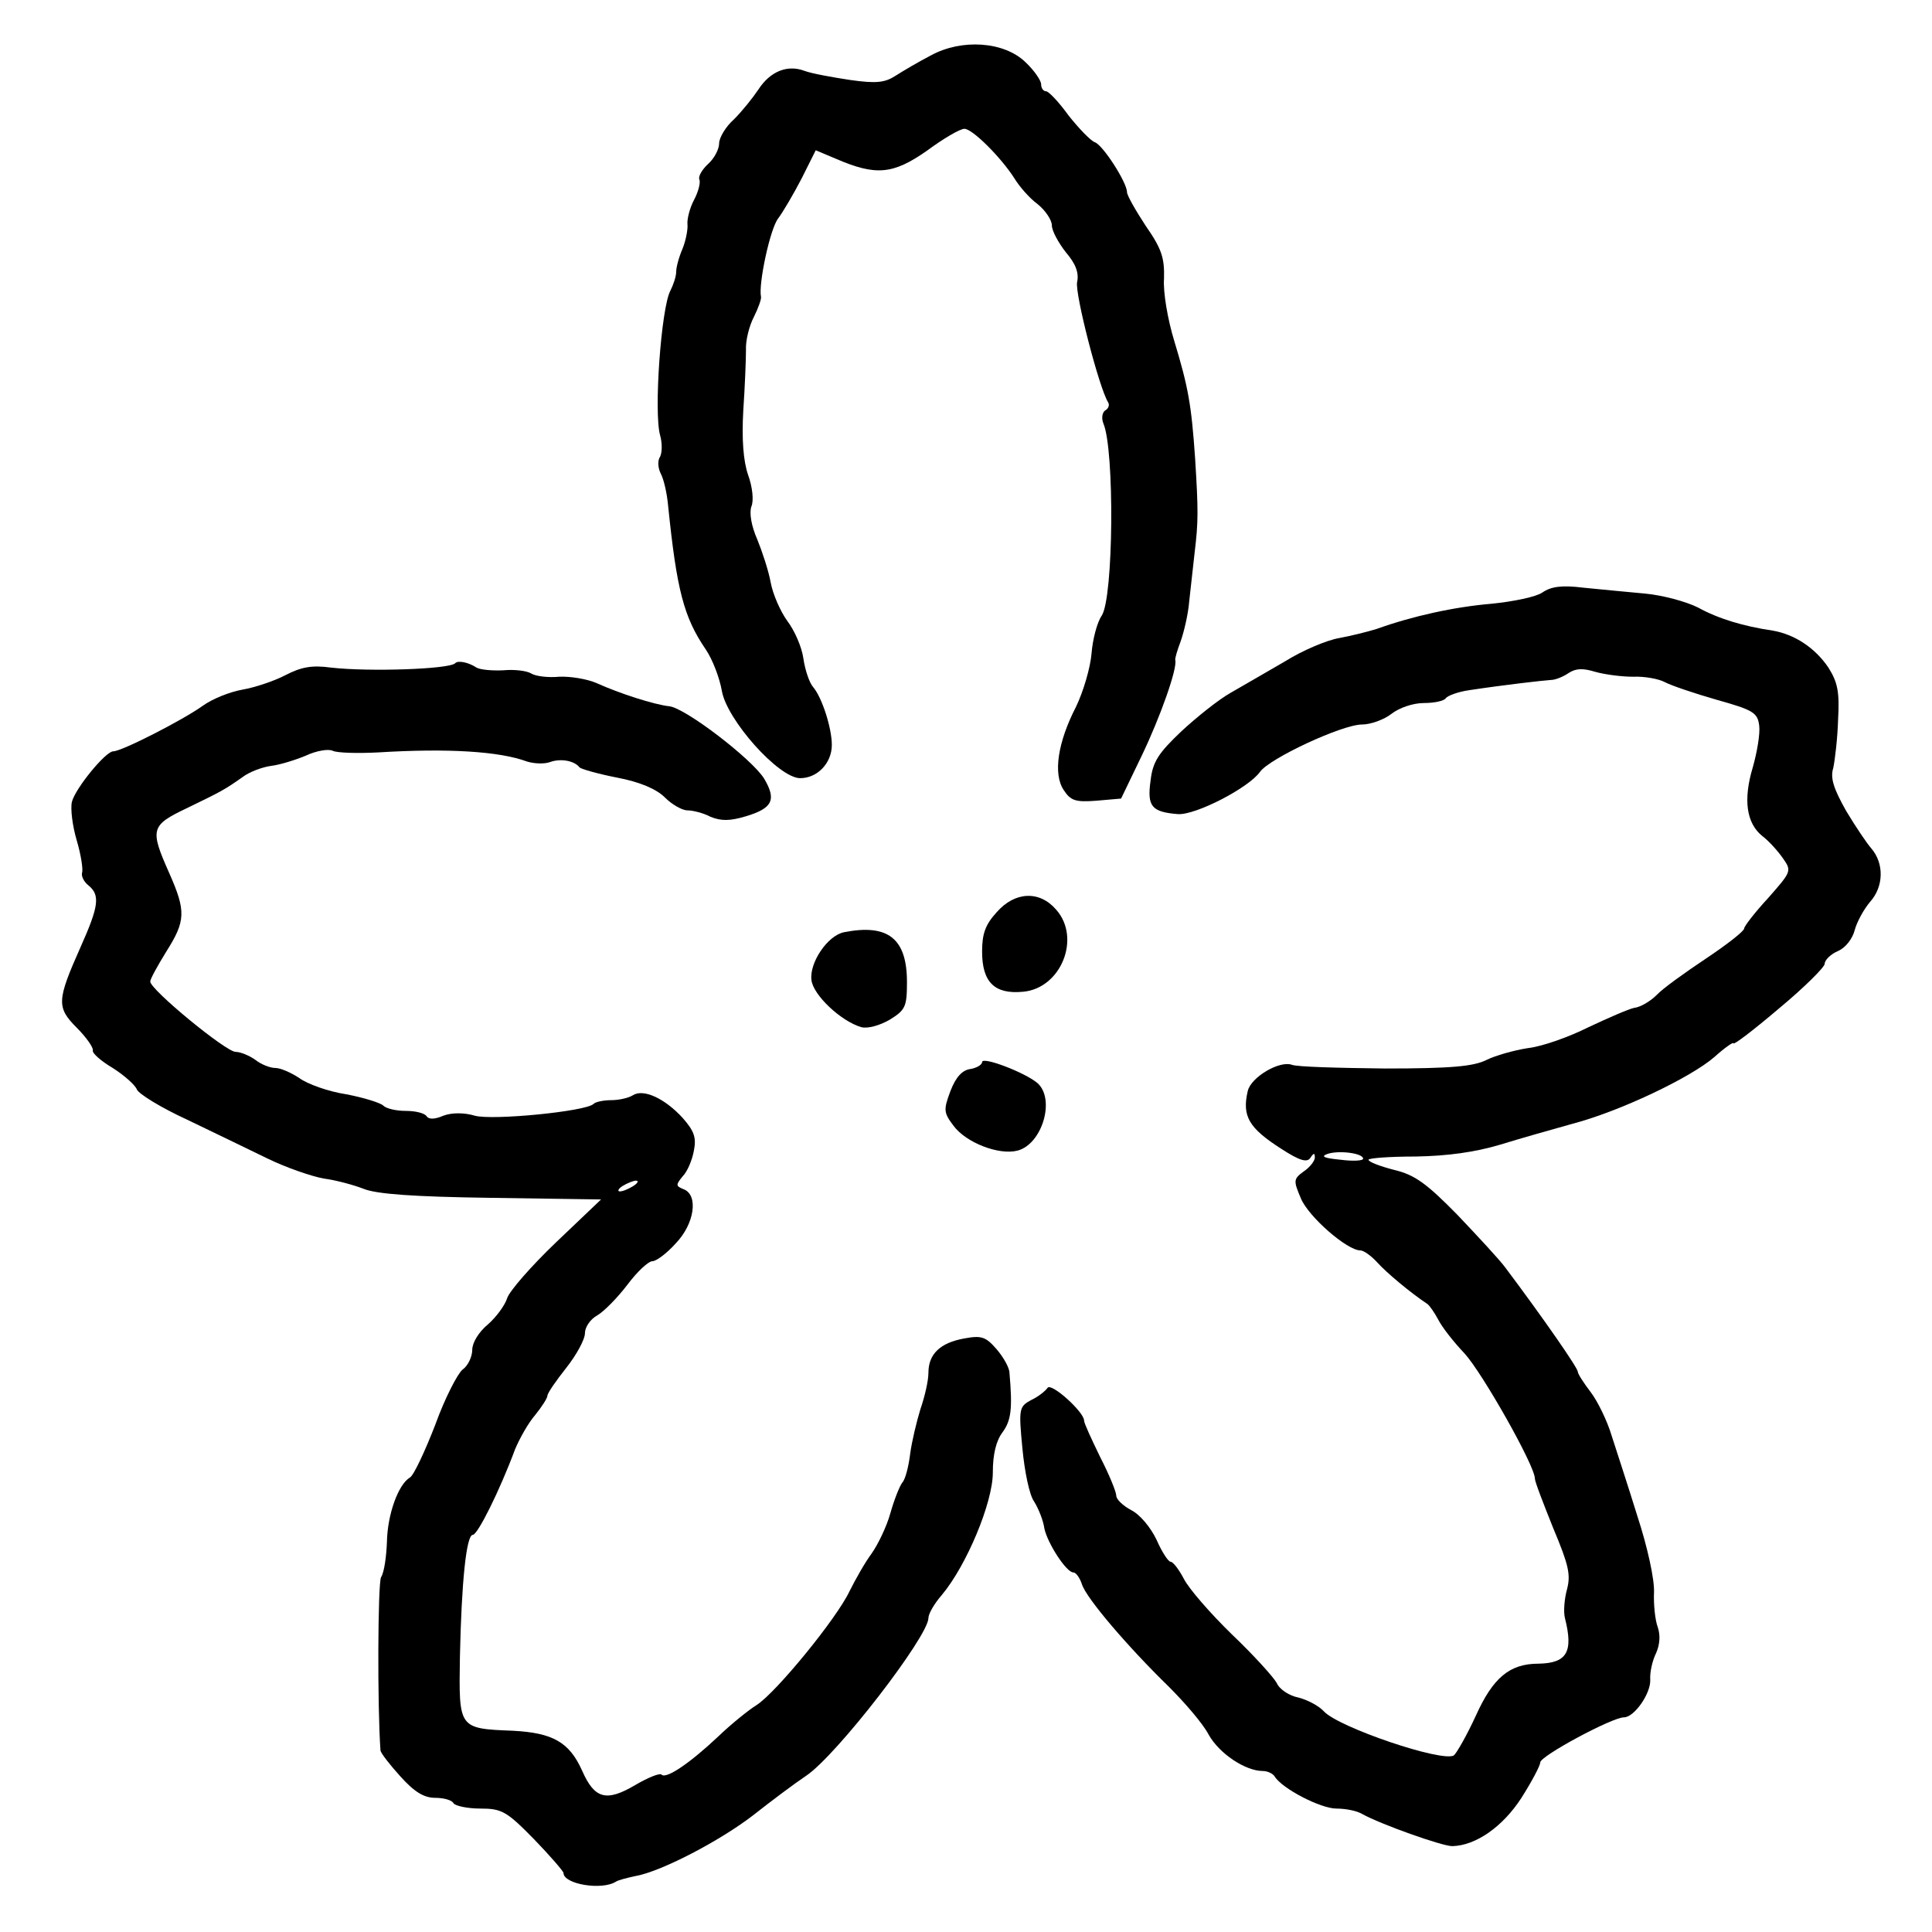 <?xml version="1.0" standalone="no"?>
<!DOCTYPE svg PUBLIC "-//W3C//DTD SVG 20010904//EN"
 "http://www.w3.org/TR/2001/REC-SVG-20010904/DTD/svg10.dtd">
<svg version="1.0" xmlns="http://www.w3.org/2000/svg"
 width="360pt" height="360pt" viewBox="0 0 360 360"
 preserveAspectRatio="xMidYMid meet">
<g transform="translate(0,360) scale(0.1,-0.1)"
fill="#000000" stroke="none">
<path d="M1735 3497 c-23 -12 -52 -29 -66 -38 -20 -13 -36 -15 -85 -8 -33 5
-72 12 -85 17 -32 12 -64 -1 -86 -35 -10 -15 -30 -40 -45 -55 -16 -14 -28 -35
-28 -45 0 -11 -9 -28 -20 -38 -11 -10 -19 -23 -17 -29 3 -6 -2 -24 -10 -39 -8
-15 -13 -36 -12 -45 1 -9 -3 -30 -9 -45 -7 -16 -12 -35 -12 -43 0 -9 -5 -24
-11 -36 -17 -32 -31 -226 -19 -269 4 -14 4 -32 0 -40 -5 -7 -4 -21 1 -31 6
-11 12 -38 14 -61 16 -156 29 -207 70 -267 13 -19 26 -54 30 -77 9 -54 106
-163 146 -163 32 0 59 28 59 62 0 31 -18 88 -35 108 -7 8 -15 32 -18 53 -3 22
-17 53 -30 70 -13 18 -27 50 -31 72 -4 22 -16 58 -25 80 -11 25 -15 49 -11 61
5 11 2 37 -6 59 -9 26 -12 67 -9 120 3 44 5 95 5 112 -1 18 6 46 15 63 8 16
14 33 13 37 -5 24 17 127 32 146 9 12 29 46 44 75 l26 52 38 -16 c74 -32 106
-29 169 15 31 23 62 41 70 41 15 0 68 -53 93 -92 9 -15 28 -37 43 -48 15 -12
27 -30 27 -40 0 -10 12 -32 26 -50 18 -21 25 -38 21 -56 -4 -22 41 -197 58
-224 3 -5 0 -12 -6 -15 -5 -4 -7 -14 -3 -24 21 -49 19 -324 -3 -358 -9 -13
-17 -45 -19 -70 -2 -26 -15 -71 -29 -100 -34 -66 -43 -125 -23 -155 13 -20 22
-23 61 -20 l46 4 39 81 c34 71 66 161 62 177 -1 3 4 19 10 35 6 17 14 50 16
75 3 25 7 65 10 90 7 58 7 78 1 175 -7 102 -13 134 -39 220 -12 39 -21 91 -19
116 1 38 -4 55 -34 98 -19 29 -35 57 -35 63 0 18 -45 88 -60 93 -8 3 -30 26
-49 50 -18 25 -37 45 -42 45 -5 0 -9 6 -9 13 0 7 -13 26 -29 41 -40 39 -119
44 -176 13z"/>
<path d="M2874 2496 c-11 -8 -54 -17 -95 -21 -70 -6 -147 -23 -214 -47 -16 -5
-48 -13 -70 -17 -23 -4 -68 -23 -100 -43 -33 -19 -79 -46 -102 -59 -23 -13
-64 -46 -92 -72 -42 -40 -53 -56 -57 -91 -7 -49 2 -59 51 -63 33 -2 132 49
153 79 18 25 153 88 190 88 16 0 41 9 55 20 14 11 40 20 60 20 20 0 38 4 41 9
4 5 23 12 44 15 66 10 137 18 152 19 8 0 23 6 33 13 14 9 27 9 50 2 18 -5 49
-9 70 -9 21 1 48 -4 59 -10 11 -6 55 -21 97 -33 68 -19 76 -24 79 -48 2 -15
-4 -50 -12 -78 -18 -60 -12 -104 18 -128 12 -9 29 -28 38 -41 17 -24 16 -25
-27 -74 -25 -27 -45 -53 -45 -57 0 -5 -32 -30 -71 -56 -39 -26 -81 -56 -92
-68 -12 -12 -31 -23 -42 -24 -10 -2 -49 -19 -85 -36 -36 -18 -86 -36 -113 -39
-26 -4 -61 -14 -77 -22 -24 -12 -65 -16 -189 -16 -87 1 -165 3 -174 7 -23 8
-76 -23 -82 -49 -11 -47 2 -69 63 -108 34 -22 48 -26 54 -16 6 9 8 9 8 0 0 -6
-9 -18 -21 -26 -19 -14 -19 -17 -5 -50 14 -34 86 -97 111 -97 6 0 20 -10 31
-22 17 -19 61 -56 94 -78 4 -3 13 -16 20 -29 7 -14 29 -42 49 -63 33 -36 131
-209 131 -233 0 -6 16 -47 34 -92 29 -69 33 -87 26 -114 -5 -18 -7 -42 -4 -54
16 -63 4 -84 -49 -85 -54 0 -85 -26 -117 -97 -17 -37 -36 -70 -41 -74 -22 -13
-214 52 -242 82 -10 11 -32 22 -48 26 -16 3 -35 15 -40 27 -6 11 -44 53 -84
91 -40 39 -80 85 -89 103 -9 17 -20 32 -25 32 -4 0 -16 18 -26 41 -11 23 -31
47 -47 55 -15 8 -28 20 -28 27 0 7 -13 39 -30 72 -16 33 -30 63 -30 68 0 16
-61 71 -68 61 -4 -6 -18 -17 -31 -23 -22 -12 -23 -16 -16 -89 4 -43 13 -88 22
-100 8 -13 17 -35 19 -50 6 -28 41 -82 54 -82 5 0 12 -10 16 -22 8 -26 86
-117 162 -191 29 -29 63 -68 74 -89 20 -36 69 -68 101 -68 9 0 19 -5 22 -10
14 -23 86 -60 115 -60 17 0 38 -4 48 -10 34 -19 149 -60 168 -60 44 1 94 36
129 90 19 30 35 60 35 66 0 12 134 84 156 84 19 0 50 44 49 70 -1 14 4 36 11
50 7 16 8 33 3 48 -5 13 -8 43 -7 65 1 24 -12 84 -31 142 -17 55 -39 122 -48
150 -8 27 -26 64 -39 81 -13 17 -24 34 -24 38 0 7 -63 98 -135 194 -11 15 -52
59 -90 99 -57 58 -79 74 -117 83 -27 7 -48 15 -48 19 0 3 39 6 88 6 59 1 110
8 157 22 39 12 99 29 135 39 88 23 220 86 264 124 20 18 36 29 36 26 0 -4 38
25 85 65 47 39 85 77 85 83 0 7 11 18 25 24 14 6 27 23 31 39 4 15 17 39 29
53 25 28 26 71 2 99 -8 9 -29 40 -47 70 -23 41 -30 61 -24 80 3 14 8 55 9 90
3 52 -1 70 -18 97 -25 37 -63 62 -104 69 -54 8 -101 22 -139 43 -22 11 -66 23
-99 26 -33 3 -85 8 -115 11 -40 5 -60 2 -76 -9z m-334 -1055 c0 -4 -19 -5 -42
-2 -31 3 -38 6 -24 11 22 7 66 1 66 -9z"/>
<path d="M848 2364 c-12 -11 -160 -16 -231 -8 -36 5 -56 1 -85 -14 -21 -11
-57 -23 -80 -27 -23 -4 -56 -17 -74 -30 -36 -26 -151 -85 -167 -85 -14 0 -70
-68 -77 -94 -3 -13 1 -45 9 -72 8 -27 12 -54 10 -60 -2 -6 3 -17 12 -24 22
-18 19 -39 -15 -115 -44 -99 -45 -112 -7 -150 18 -18 31 -37 30 -42 -2 -5 15
-20 37 -33 22 -14 42 -32 45 -40 3 -8 45 -34 93 -56 48 -23 116 -56 151 -73
35 -17 82 -33 104 -37 23 -3 56 -12 74 -19 24 -10 93 -15 238 -17 l205 -3 -84
-80 c-46 -44 -87 -91 -91 -104 -4 -13 -20 -35 -36 -49 -17 -14 -29 -34 -29
-47 0 -13 -8 -30 -18 -37 -9 -7 -33 -53 -51 -103 -19 -49 -40 -94 -47 -98 -22
-13 -42 -69 -43 -120 -1 -27 -5 -57 -11 -66 -6 -13 -7 -239 -1 -323 1 -5 17
-26 37 -48 26 -29 44 -40 65 -40 15 0 31 -4 34 -10 3 -5 26 -10 50 -10 40 0
49 -5 100 -57 30 -31 55 -60 55 -63 0 -21 72 -33 98 -16 5 3 21 7 35 10 48 8
159 66 221 114 33 26 77 59 98 73 57 38 228 260 228 294 0 8 11 27 25 43 46
55 95 172 95 228 0 34 6 59 18 75 16 22 19 43 13 111 0 9 -11 29 -24 44 -20
23 -28 26 -60 20 -45 -8 -67 -29 -67 -64 0 -15 -7 -45 -15 -68 -7 -23 -16 -60
-19 -83 -3 -24 -9 -48 -15 -54 -5 -7 -15 -32 -22 -57 -7 -25 -23 -58 -35 -75
-12 -16 -30 -48 -41 -70 -24 -51 -137 -189 -173 -212 -16 -10 -48 -36 -72 -59
-52 -49 -96 -79 -105 -71 -3 4 -25 -5 -49 -19 -54 -32 -76 -26 -99 26 -24 54
-55 71 -129 75 -102 4 -101 4 -99 137 3 141 12 228 24 228 9 0 50 82 79 160 8
19 24 48 37 63 13 16 23 32 23 36 0 5 16 28 35 52 19 24 35 53 35 65 0 11 10
26 23 33 12 7 37 32 56 57 18 24 39 44 47 44 7 0 27 15 43 33 35 36 43 90 15
101 -15 6 -15 8 -2 24 9 9 18 31 21 48 5 25 0 37 -21 61 -33 36 -73 55 -93 42
-8 -5 -26 -9 -40 -9 -14 0 -29 -3 -33 -7 -14 -14 -188 -31 -221 -22 -20 6 -43
6 -59 0 -16 -7 -27 -7 -31 -1 -4 6 -21 10 -39 10 -17 0 -36 4 -42 10 -5 5 -37
15 -69 21 -33 5 -72 19 -87 30 -15 10 -35 19 -45 19 -10 0 -27 7 -37 15 -11 8
-28 15 -37 15 -18 0 -159 116 -159 131 0 5 14 30 30 56 36 57 37 75 5 147 -36
81 -34 88 33 120 64 31 70 34 104 58 13 10 38 19 54 21 16 2 45 11 64 19 19 9
42 13 50 9 8 -4 47 -5 85 -3 130 8 226 2 277 -17 13 -4 32 -5 43 -1 19 7 45 3
55 -10 3 -3 34 -12 70 -19 42 -8 73 -21 89 -37 13 -13 32 -24 42 -24 10 0 30
-5 43 -12 20 -8 36 -8 66 1 50 15 57 31 34 70 -22 36 -147 132 -177 135 -28 3
-93 24 -135 43 -18 8 -50 13 -70 12 -21 -2 -44 1 -52 6 -8 5 -31 8 -52 6 -21
-1 -43 1 -50 5 -15 10 -35 14 -40 8z m332 -974 c-8 -5 -19 -10 -25 -10 -5 0
-3 5 5 10 8 5 20 10 25 10 6 0 3 -5 -5 -10z"/>
<path d="M1857 1900 c-21 -23 -27 -40 -27 -73 0 -57 23 -80 76 -75 71 6 109
100 62 153 -31 36 -77 34 -111 -5z"/>
<path d="M1573 1863 c-31 -6 -65 -57 -61 -89 3 -28 55 -77 93 -88 12 -3 34 3
53 14 29 18 32 24 32 70 0 81 -35 109 -117 93z"/>
<path d="M1830 1621 c0 -5 -10 -11 -22 -13 -15 -2 -27 -15 -37 -41 -13 -35
-13 -40 6 -65 23 -31 84 -55 119 -46 46 12 71 96 37 126 -24 20 -103 50 -103
39z"/>
</g>
</svg>
